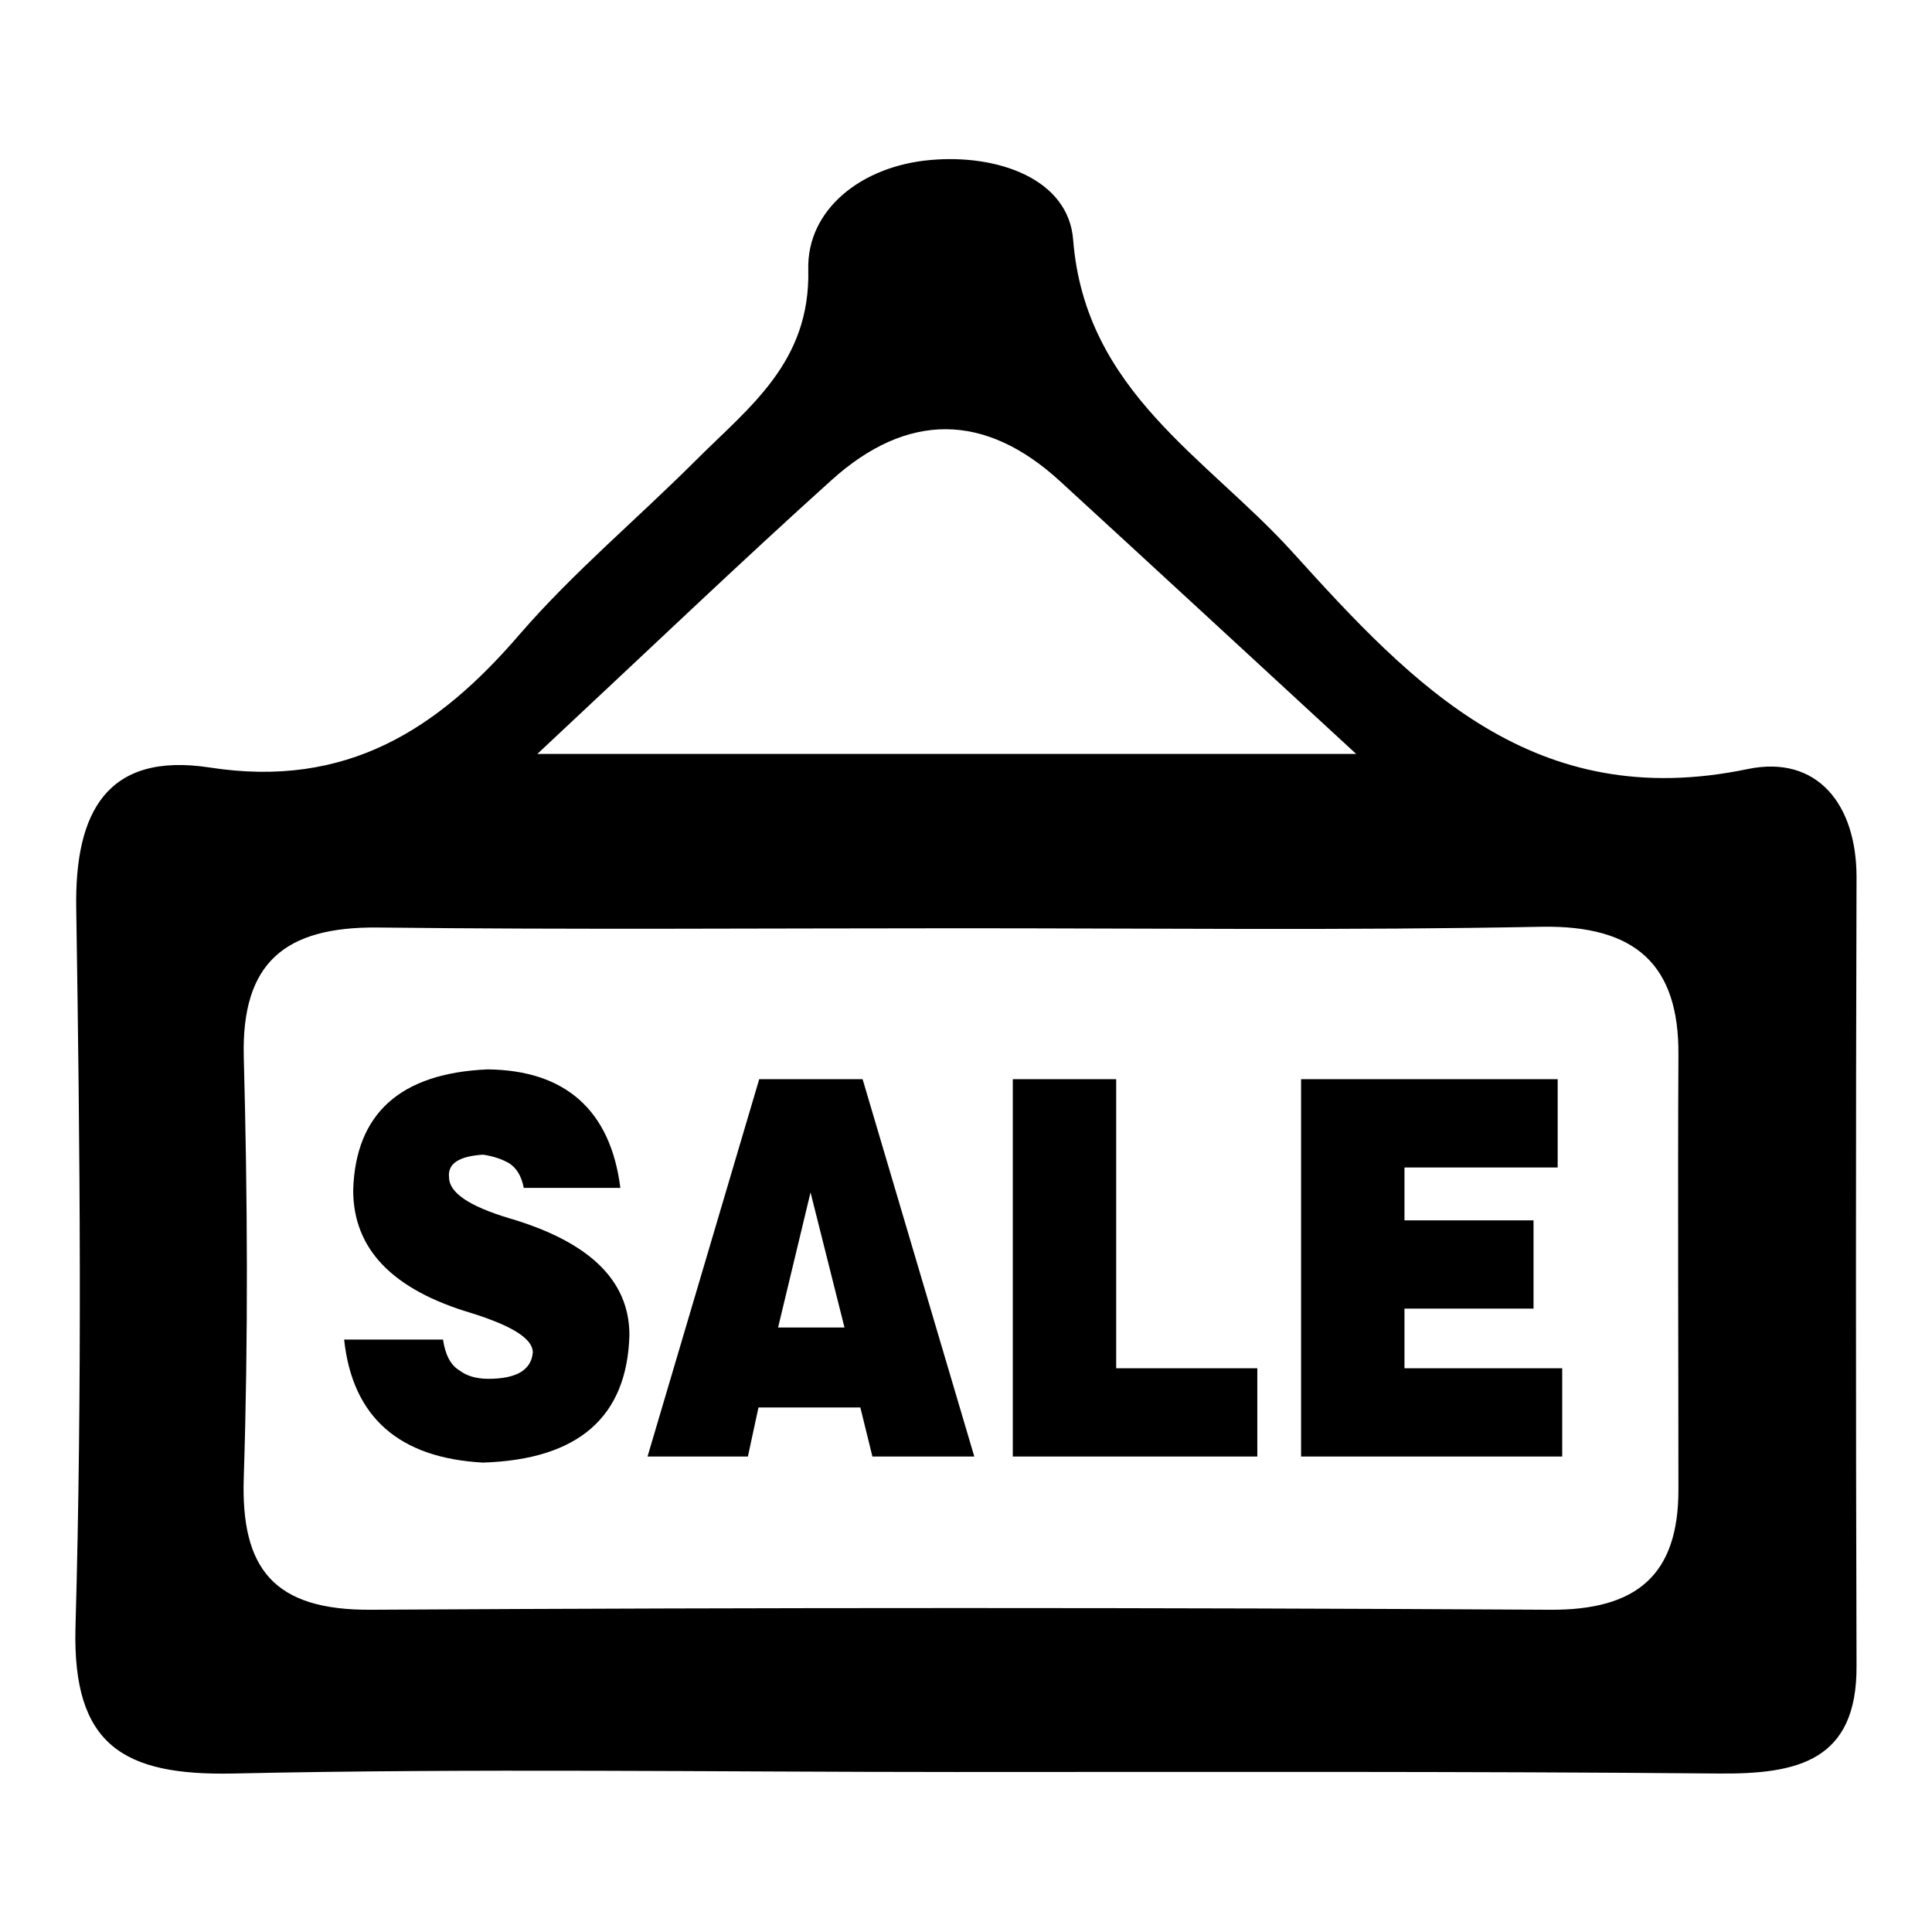 <?xml version="1.0" encoding="utf-8"?>
<!-- Svg Vector Icons : http://www.onlinewebfonts.com/icon -->
<!DOCTYPE svg PUBLIC "-//W3C//DTD SVG 1.1//EN" "http://www.w3.org/Graphics/SVG/1.1/DTD/svg11.dtd">
<svg version="1.1" xmlns="http://www.w3.org/2000/svg" xmlns:xlink="http://www.w3.org/1999/xlink" x="0px" y="0px" viewBox="0 0 256 256" enable-background="new 0 0 256 256" xml:space="preserve">
<g><g><path fill="#000000" d="M126.6,234.8c-31.9,0-63.8-0.5-95.7,0.2c-14.5,0.3-21.3-3.7-20.9-19.3c0.9-31.8,0.6-63.6,0.1-95.4c-0.2-12.6,4-20.7,17.7-18.6c18.1,2.8,30.2-5,41.1-17.7c7.1-8.2,15.6-15.3,23.3-23c7.1-7.1,15.2-13,14.9-25.3c-0.2-7.9,7-13.7,16.2-14.5c8.9-0.8,18.3,2.5,18.9,10.6c1.6,20.1,17.7,28.8,29.1,41.4c16,17.7,32,34.6,60.3,28.7c9.2-1.9,14.4,4.7,14.4,14.3c-0.1,34.8-0.1,69.6,0,104.5c0.1,12.7-7.9,14.4-18.3,14.3C194,234.7,160.3,234.8,126.6,234.8L126.6,234.8z M127.2,123c-25.7,0-51.4,0.2-77.2-0.1c-12.2-0.1-18,4.6-17.7,17.1c0.5,18.6,0.6,37.2,0,55.8c-0.4,12.1,4,17.6,16.9,17.5c52-0.3,104.1-0.3,156.1,0c11.7,0.1,17.1-4.7,17.1-15.9c0-19.2-0.1-38.4,0-57.6c0.1-12-5.7-17.2-18.1-17C178.6,123.3,152.9,123,127.2,123L127.2,123z M71.2,99.9h108.5c-15.3-14.1-27.2-25.1-39.2-36.1c-10-9.2-20.3-9.2-30.3-0.2C98.1,74.5,86.4,85.7,71.2,99.9L71.2,99.9z M82.2,157.4H69.4c-0.3-1.6-1-2.7-2-3.3c-0.9-0.5-2-0.9-3.4-1.1c-3.2,0.2-4.7,1.2-4.5,3c0,2,2.6,3.8,7.9,5.4c10.6,3.1,16,8.2,16,15.5c-0.3,10.9-6.8,16.5-19.4,16.9c-11.1-0.6-17.3-6-18.4-16.3h13.1c0.3,2,1,3.4,2.2,4.1c0.9,0.7,2.2,1.1,3.8,1.1c3.8,0,5.7-1.2,5.9-3.5c0-1.8-2.7-3.5-8.1-5.2c-10.5-3.1-15.7-8.5-15.7-16.3c0.3-10.1,6.2-15.5,17.8-16C74.9,141.8,80.9,147.1,82.2,157.4L82.2,157.4z M99.1,193H85.8l14.8-50h13.7l14.8,50h-13.5l-1.6-6.5h-13.5L99.1,193L99.1,193z M111.9,175.9l-4.5-17.9l-4.3,17.9H111.9L111.9,175.9z M166.6,193h-32.4v-50h13.7v38.3h18.7L166.6,193L166.6,193z M207.1,193h-34.7v-50h34v11.7h-20.3v7h17.1v11.7h-17.1v7.9h20.9V193L207.1,193z"/></g></g>
</svg>